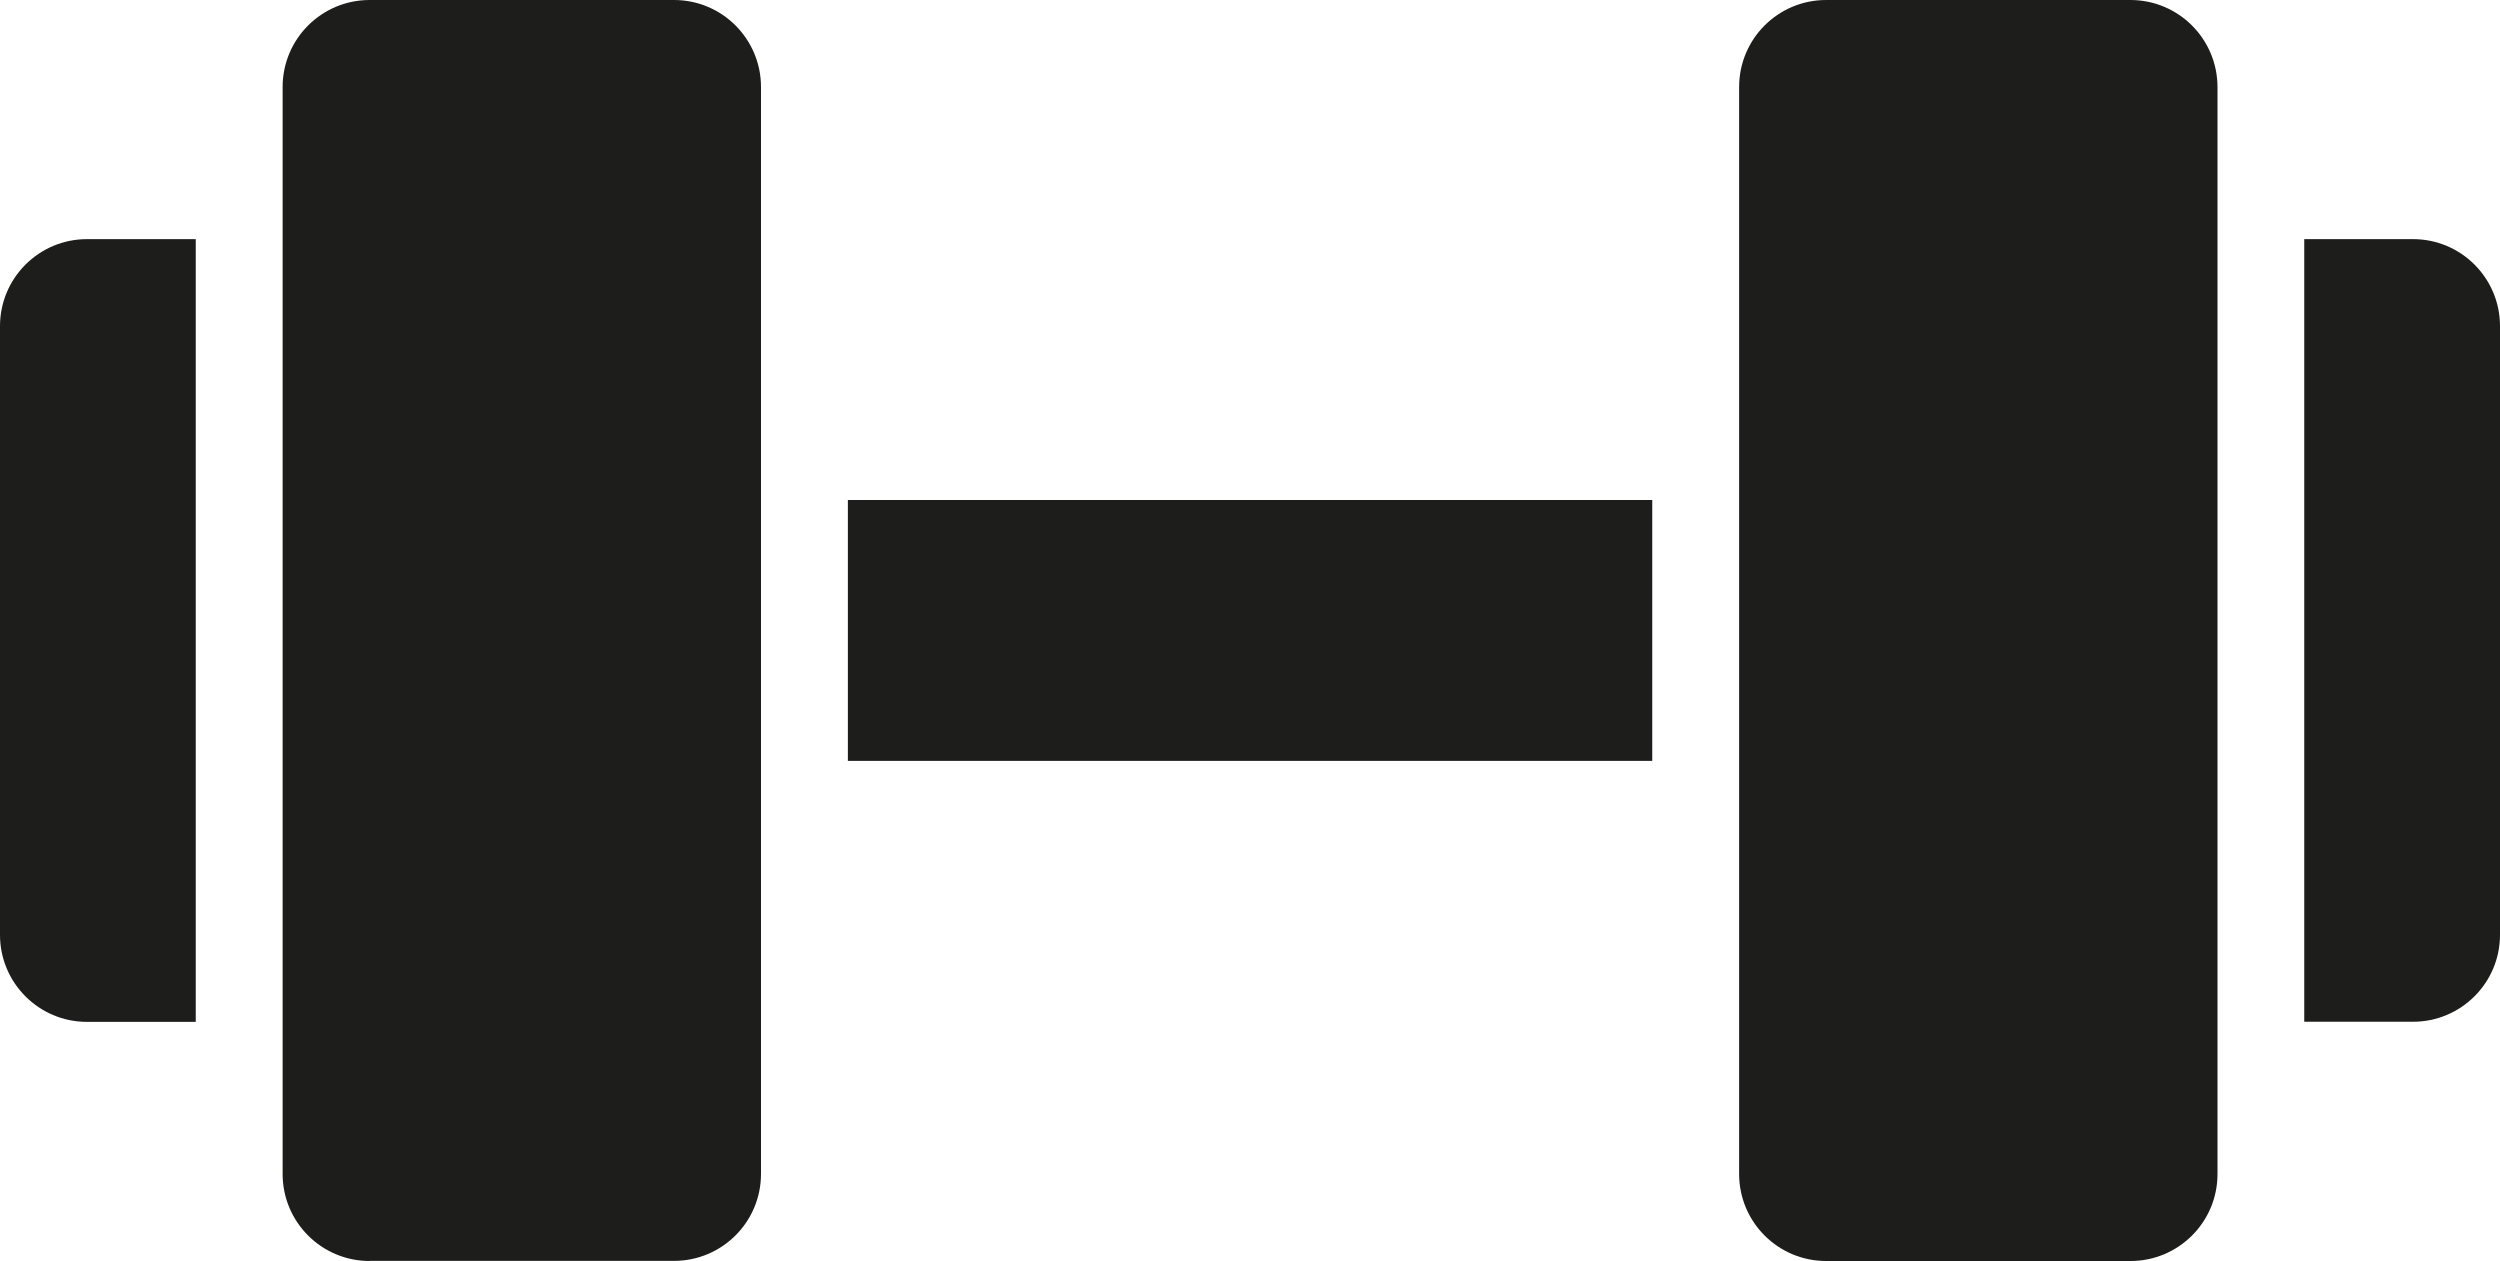 <svg xmlns="http://www.w3.org/2000/svg" id="Livello_2" viewBox="0 0 200 100.87"><defs><style>.cls-1{fill:#1d1d1b;stroke-width:0px;}</style></defs><g id="svg2"><path id="path176" class="cls-1" d="M29.57,100.87h24.35c3.84,0,6.96-3.11,6.96-6.96V6.96c0-3.84-3.11-6.96-6.96-6.96h-24.35c-3.84,0-6.96,3.11-6.96,6.96v86.96c0,3.84,3.11,6.96,6.96,6.96"></path><path id="path178" class="cls-1" d="M15.65,19.13H6.96c-3.84,0-6.96,3.11-6.96,6.96v48.7c0,3.84,3.11,6.96,6.96,6.96h8.7V19.13"></path><path id="path180" class="cls-1" d="M146.09,0c-3.84,0-6.96,3.11-6.96,6.96v86.96c0,3.84,3.11,6.96,6.96,6.96h24.35c3.84,0,6.96-3.11,6.96-6.96V6.96C177.39,3.11,174.28,0,170.43,0h-24.35"></path><path id="path182" class="cls-1" d="M193.04,19.13h-8.7v62.61h8.7c3.84,0,6.96-3.11,6.96-6.96V26.09c0-3.84-3.11-6.96-6.96-6.96"></path><path id="path184" class="cls-1" d="M67.83,60.87h64.35v-20.87h-64.35v20.87"></path></g></svg>